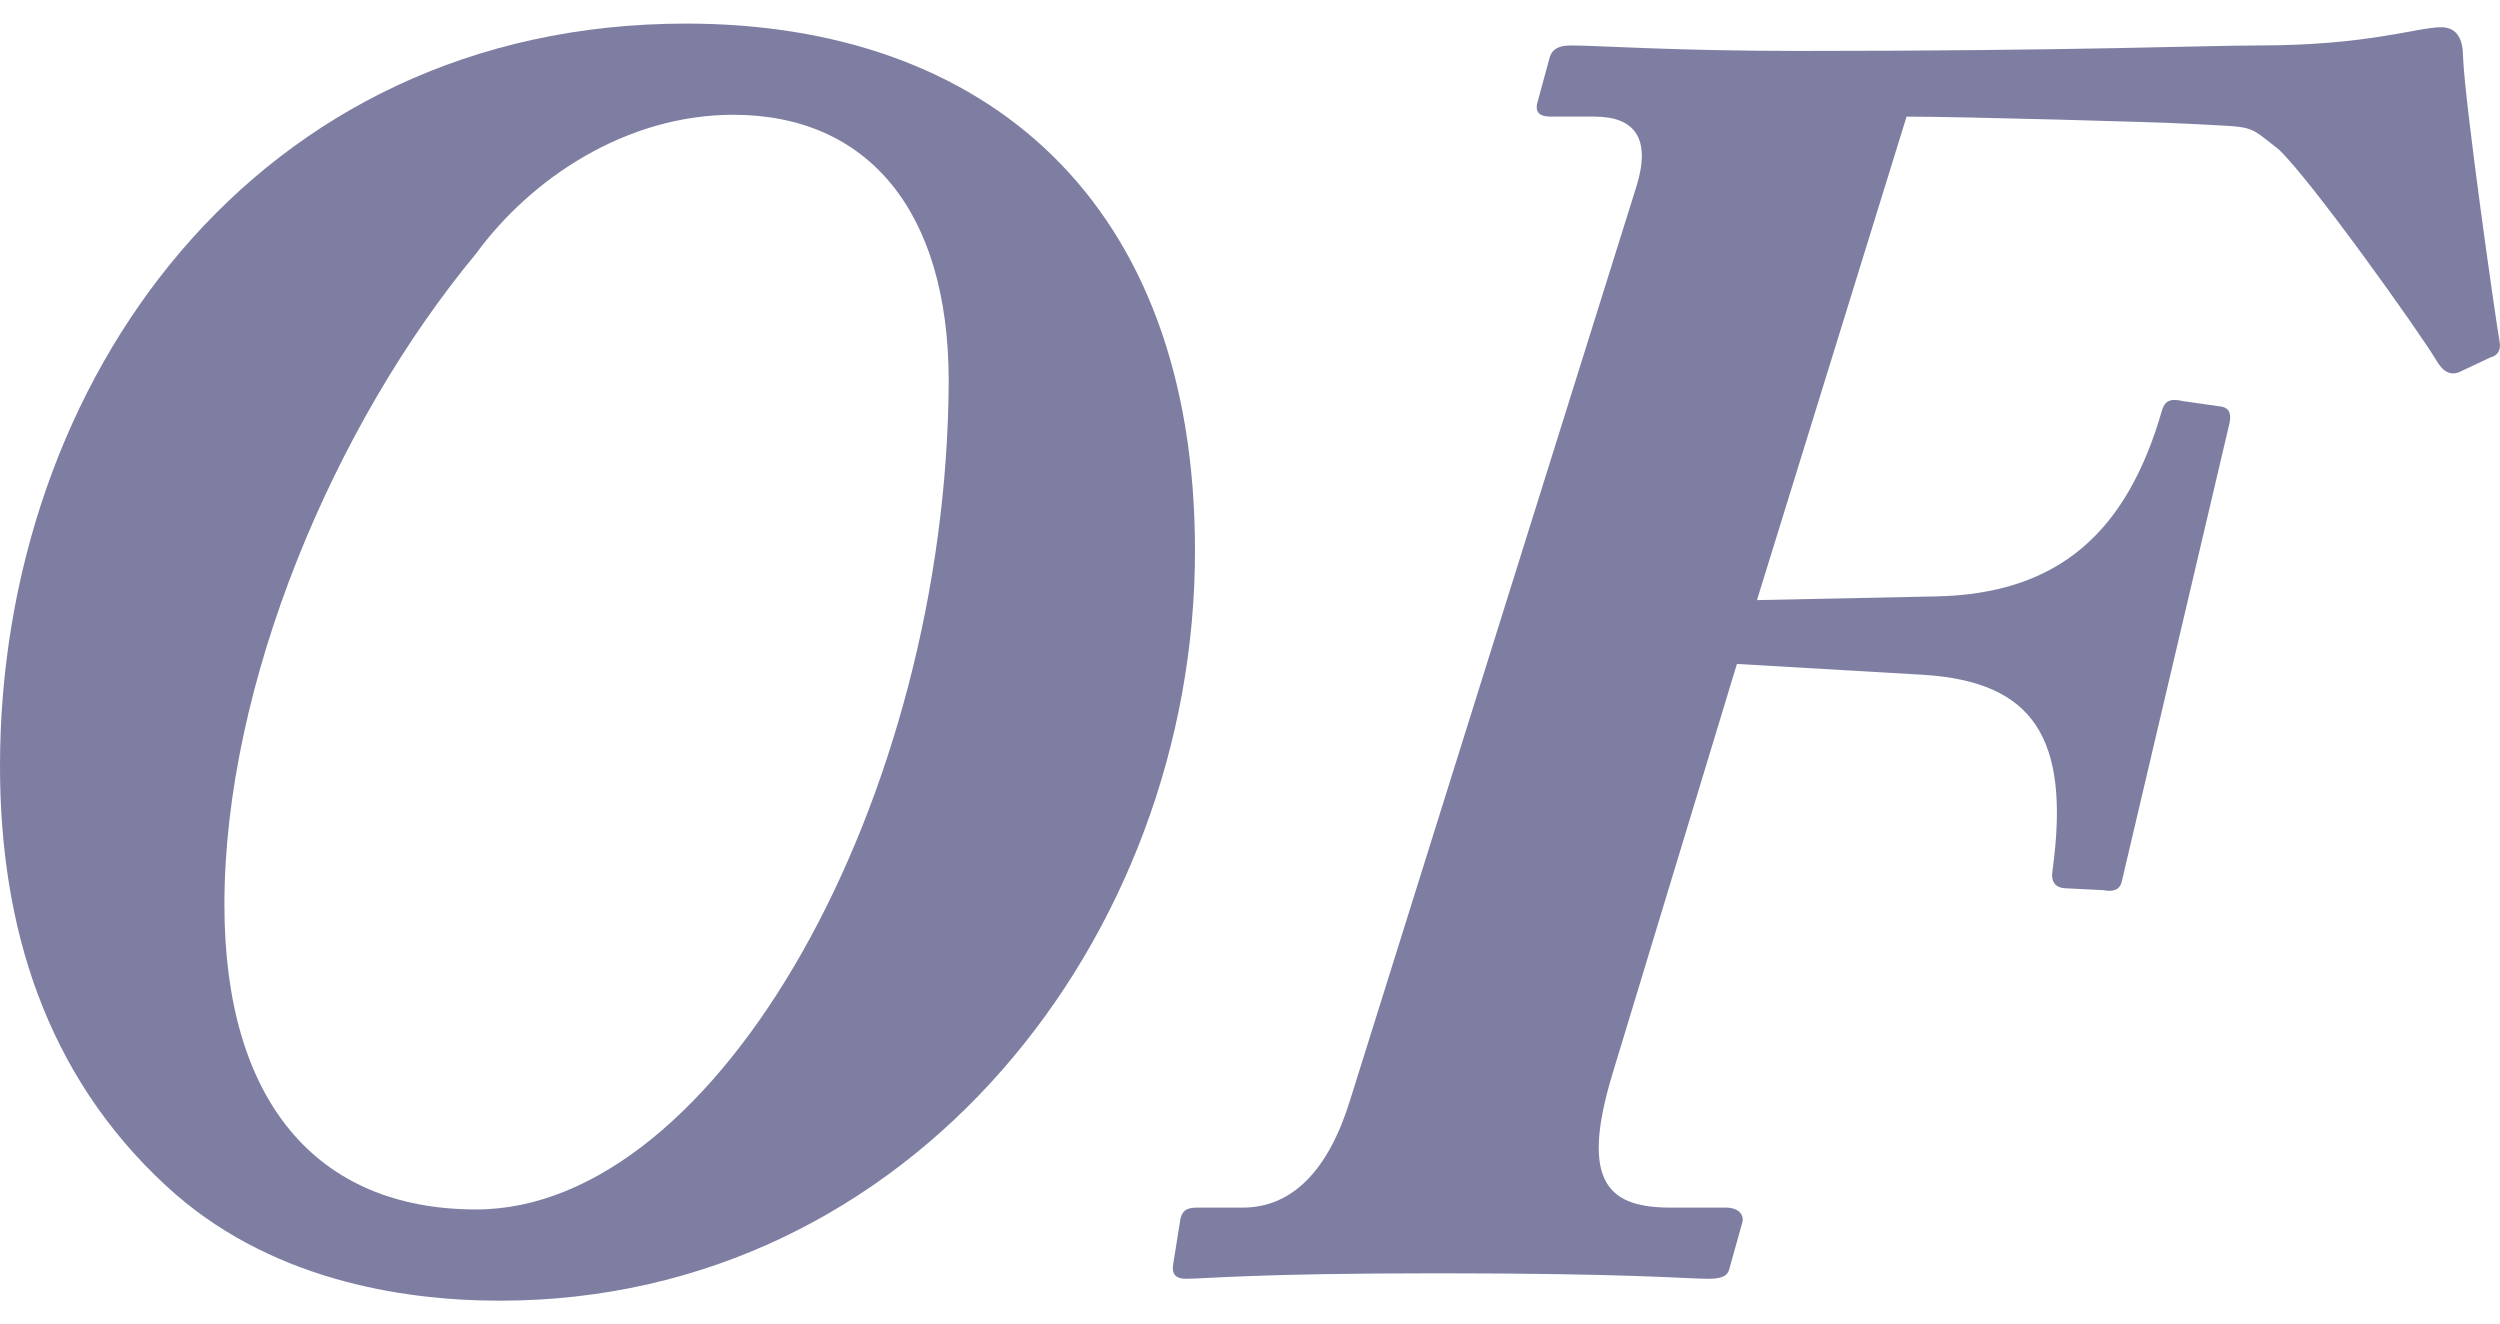 <svg xmlns="http://www.w3.org/2000/svg" id="TOP" viewBox="0 0 169.906 90"><defs><style>      .cls-1 {        fill: #7e7ea3;        stroke-width: 0px;      }    </style></defs><path class="cls-1" d="M11.283,80.586C3.1,73.022,0,62.979,0,52.067,0,25.905,17.358,1.603,46.621,1.603c20.335,0,34.594,12.027,34.594,35.834,0,26.162-19.219,50.961-47.241,50.961-6.819,0-15.871-1.488-22.69-7.812ZM64.476,25.905c0-11.656-5.579-18.104-14.631-18.104-7.315,0-13.763,4.34-17.482,9.424-9.672,11.655-17.111,29.262-17.111,44.266,0,13.267,6.199,20.706,17.111,20.706,16.49,0,31.989-28.022,32.113-56.292Z"></path><path class="cls-1" d="M119.409,40.784l12.027-.248c8.556-.124,13.144-4.464,15.499-12.647.248-.868.868-.744,1.488-.62l2.604.372c.496.124.62.496.496,1.116l-7.315,31.122c-.124.62-.62.744-1.24.62l-2.479-.124c-.868,0-1.116-.496-.992-1.24,1.239-9.052-1.364-12.771-8.68-13.268l-12.771-.743-8.432,27.774c-2.355,7.688-.124,9.175,3.968,9.175h3.72c.868,0,1.24.496,1.116.992l-.868,3.1c-.124.62-.62.744-1.487.744-1.488,0-5.208-.372-18.352-.372-12.523,0-15.747.372-17.11.372-.62,0-.992-.248-.868-.992l.496-3.1c.124-.496.372-.744,1.115-.744h3.101c3.348,0,5.827-2.479,7.315-7.315l19.467-62.12c.992-3.224-.124-4.712-2.852-4.712h-2.977c-.867,0-1.115-.372-.867-1.116l.743-2.728c.124-.62.496-.992,1.488-.992,1.86,0,6.943.372,15.499.372,18.723,0,27.65-.372,31.246-.372,7.439,0,10.788-1.239,12.399-1.239,1.116,0,1.488.867,1.488,1.983.124,3.224,2.231,17.979,2.479,19.343.124.62-.124.992-.62,1.116l-2.107.992c-.62.248-1.116,0-1.612-.868-1.115-1.86-8.432-12.151-10.663-14.26-2.232-1.735-1.488-1.487-5.952-1.735-2.107-.124-15.623-.496-19.343-.496l-10.167,32.858Z"></path></svg>
